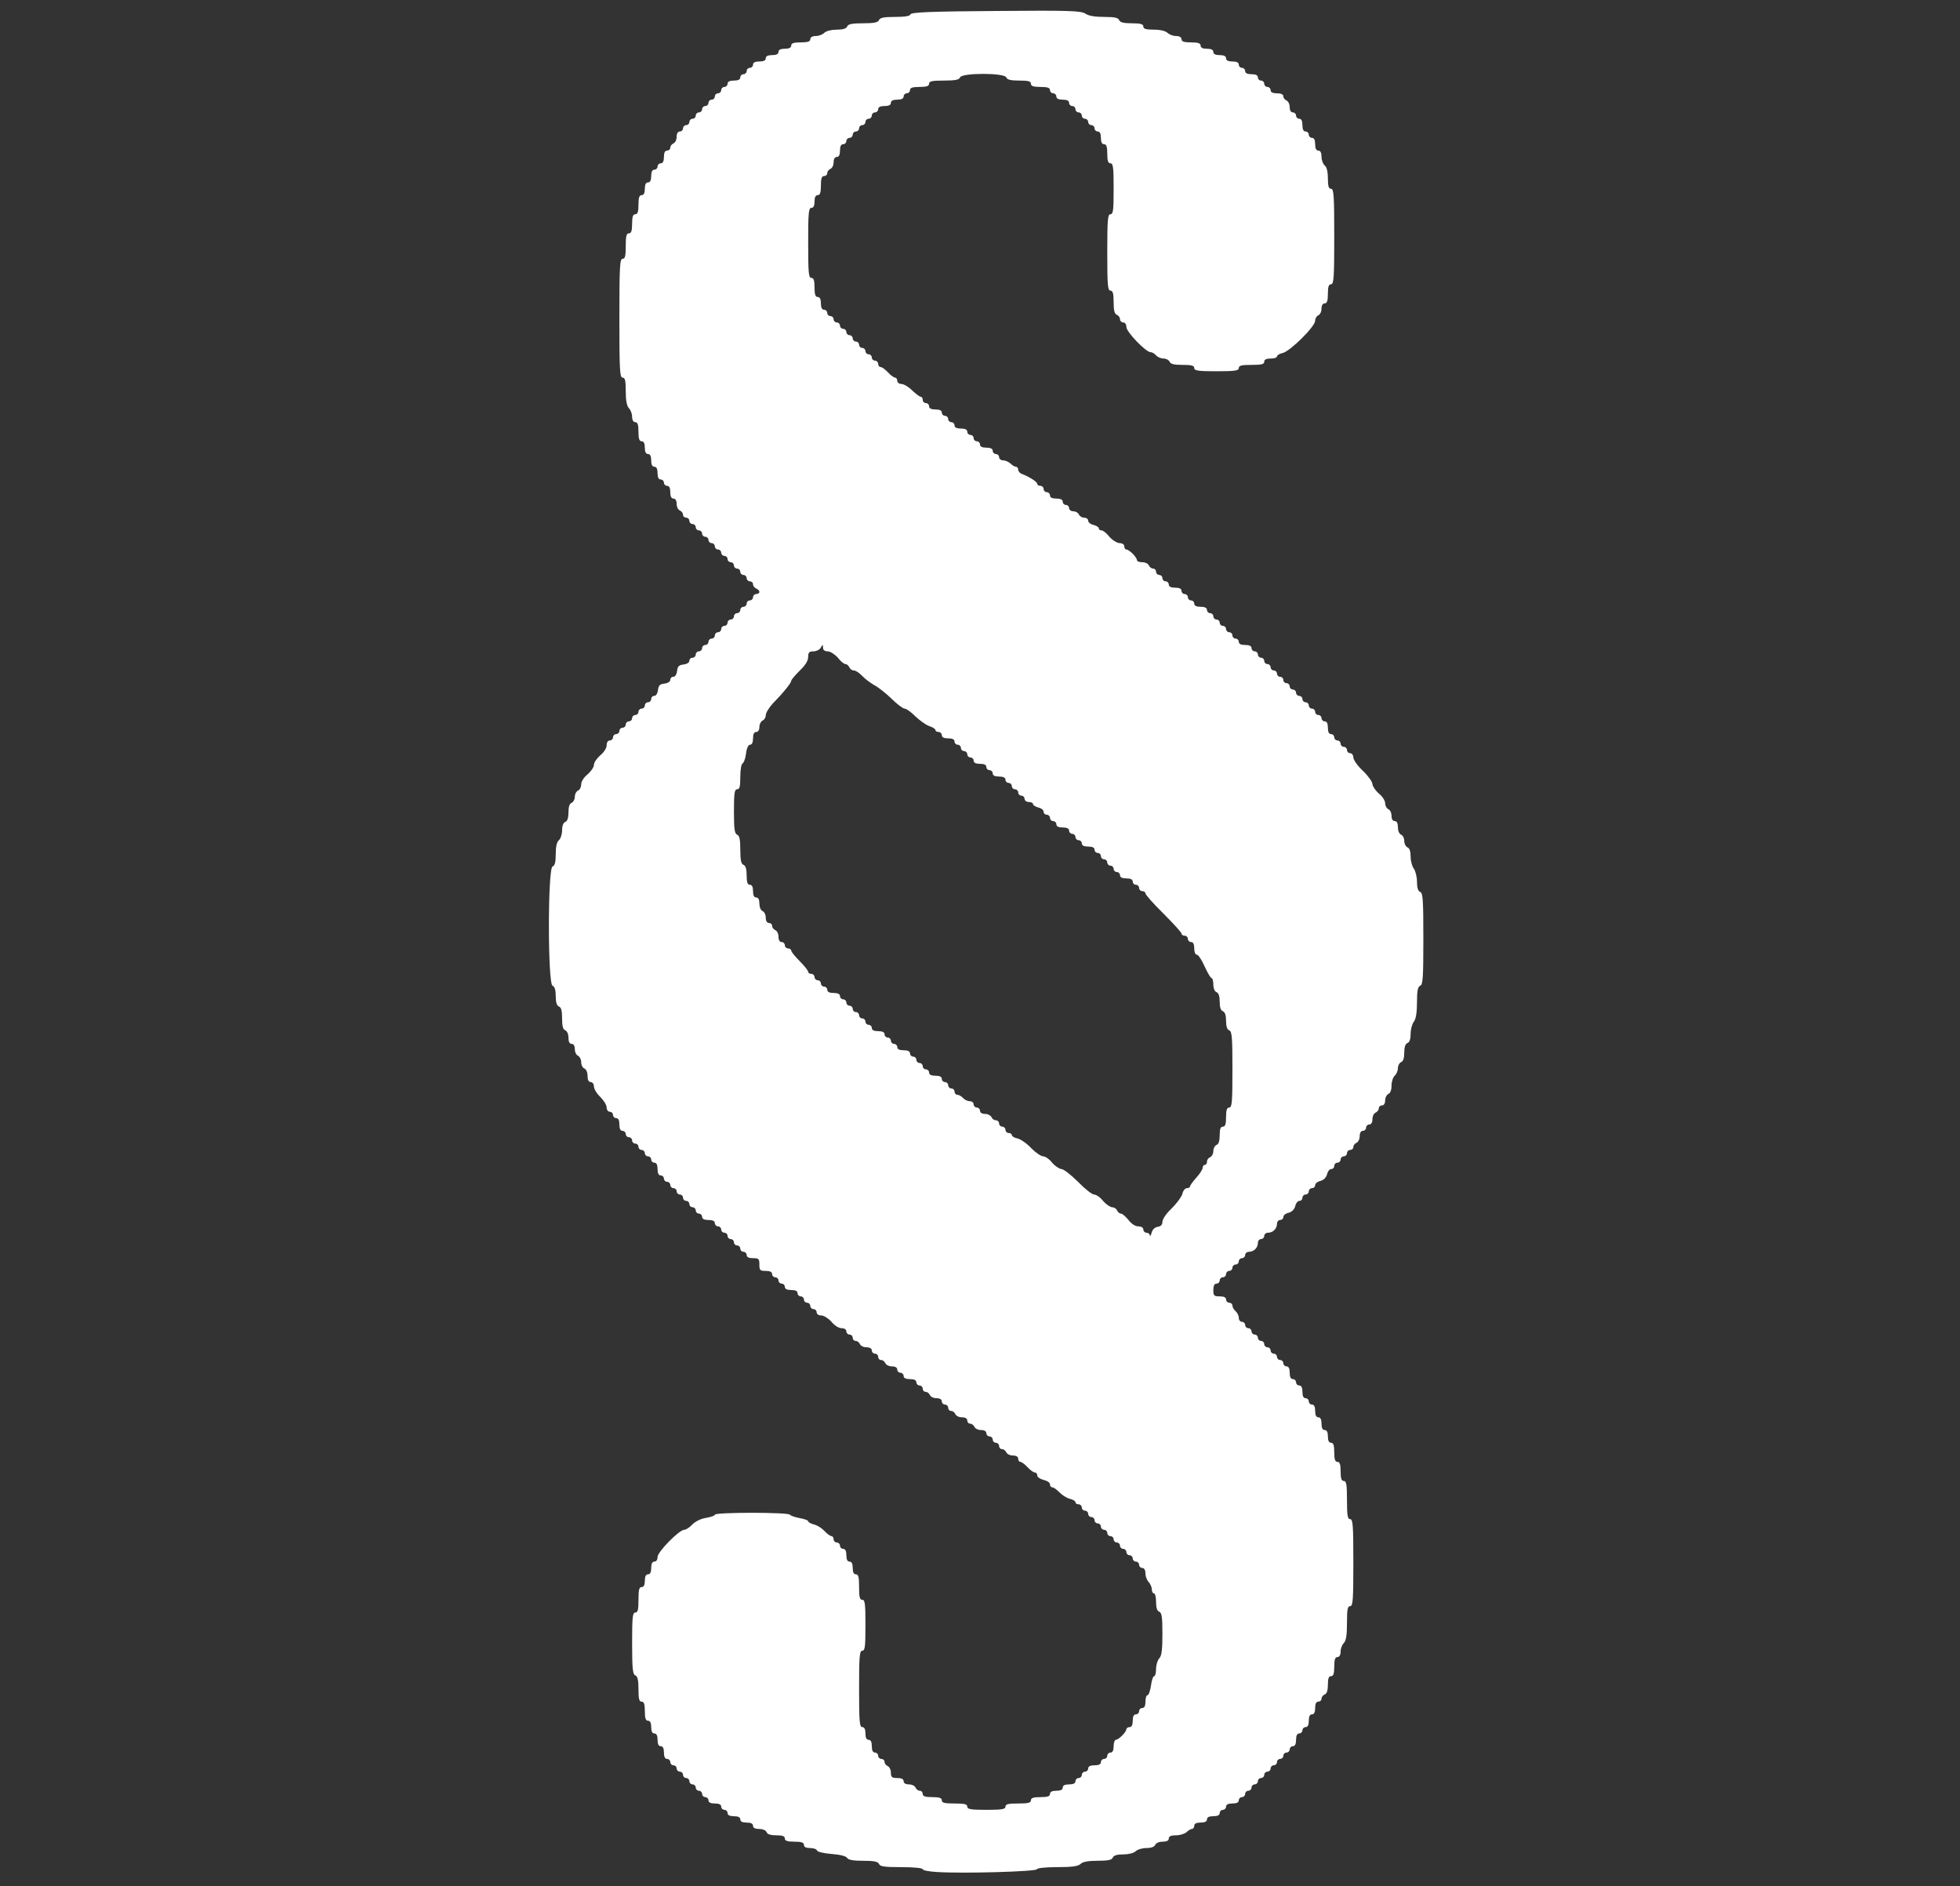 <!DOCTYPE svg PUBLIC "-//W3C//DTD SVG 20010904//EN" "http://www.w3.org/TR/2001/REC-SVG-20010904/DTD/svg10.dtd">
<svg version="1.0" xmlns="http://www.w3.org/2000/svg" width="924px" height="889px" viewBox="0 0 9240 8890" preserveAspectRatio="xMidYMid meet">
<rect x="0" y="0" width="9240" height="8890" fill="#333333" stroke="none"/>
<g id="layer101" fill="#ffffff" stroke="none">
 <path d="M4418 8823 c-38 -2 -68 -8 -68 -13 0 -6 -43 -10 -100 -10 -80 0 -102 -3 -106 -15 -5 -11 -23 -15 -75 -15 -47 0 -70 -4 -76 -14 -5 -8 -32 -15 -72 -18 -37 -3 -67 -10 -69 -16 -2 -7 -17 -12 -33 -12 -19 0 -29 -5 -29 -15 0 -11 -12 -15 -45 -15 -33 0 -45 -4 -45 -15 0 -11 -11 -15 -40 -15 -27 0 -43 -5 -46 -15 -4 -9 -19 -15 -35 -15 -19 0 -29 -5 -29 -15 0 -10 -10 -15 -30 -15 -20 0 -30 -5 -30 -15 0 -10 -10 -15 -30 -15 -20 0 -30 -5 -30 -15 0 -8 -7 -15 -15 -15 -8 0 -15 -7 -15 -15 0 -10 -10 -15 -30 -15 -20 0 -30 -5 -30 -15 0 -8 -7 -15 -15 -15 -8 0 -15 -7 -15 -15 0 -8 -7 -15 -15 -15 -8 0 -15 -7 -15 -15 0 -8 -7 -15 -15 -15 -8 0 -15 -7 -15 -15 0 -8 -7 -15 -15 -15 -8 0 -15 -7 -15 -15 0 -8 -7 -15 -15 -15 -8 0 -15 -7 -15 -15 0 -8 -7 -15 -15 -15 -8 0 -15 -7 -15 -15 0 -8 -7 -15 -15 -15 -10 0 -15 -10 -15 -30 0 -20 -5 -30 -15 -30 -10 0 -15 -10 -15 -30 0 -20 -5 -30 -15 -30 -10 0 -15 -10 -15 -30 0 -20 -5 -30 -15 -30 -11 0 -15 -12 -15 -45 0 -33 -4 -45 -15 -45 -12 0 -15 -13 -15 -59 0 -43 -4 -60 -15 -65 -12 -4 -15 -31 -15 -151 0 -122 2 -145 15 -145 12 0 15 -13 15 -60 0 -47 3 -60 15 -60 10 0 15 -10 15 -30 0 -20 5 -30 15 -30 10 0 15 -10 15 -30 0 -20 5 -30 15 -30 9 0 15 -9 15 -22 0 -24 102 -128 126 -128 8 0 25 -11 38 -25 14 -14 39 -27 64 -31 23 -4 42 -10 42 -15 0 -12 347 -12 354 0 4 5 24 12 46 16 22 4 40 10 40 15 0 4 12 11 27 15 15 3 37 17 50 31 12 13 27 24 33 24 5 0 10 7 10 15 0 8 7 15 15 15 8 0 15 7 15 15 0 8 7 15 15 15 10 0 15 10 15 30 0 20 5 30 15 30 10 0 15 10 15 30 0 20 5 30 15 30 12 0 15 13 15 60 0 47 3 60 15 60 13 0 15 20 15 120 0 100 -2 120 -15 120 -13 0 -15 27 -15 180 0 153 2 180 15 180 10 0 15 10 15 30 0 20 5 30 15 30 10 0 15 10 15 30 0 20 5 30 15 30 8 0 15 7 15 15 0 8 7 15 15 15 8 0 15 6 15 14 0 8 7 16 15 20 8 3 15 17 15 31 0 21 5 25 30 25 20 0 30 5 30 15 0 9 9 15 25 15 14 0 28 7 31 15 4 8 12 15 20 15 8 0 14 7 14 15 0 11 12 15 45 15 33 0 45 4 45 15 0 12 13 15 60 15 47 0 60 3 60 15 0 12 17 15 90 15 73 0 90 -3 90 -15 0 -12 13 -15 60 -15 47 0 60 -3 60 -15 0 -11 12 -15 45 -15 33 0 45 -4 45 -15 0 -10 10 -15 30 -15 20 0 30 -5 30 -15 0 -10 10 -15 30 -15 20 0 30 -5 30 -15 0 -8 7 -15 15 -15 8 0 15 -7 15 -15 0 -8 7 -15 15 -15 8 0 15 -7 15 -15 0 -10 10 -15 30 -15 20 0 30 -5 30 -15 0 -8 7 -15 15 -15 8 0 15 -7 15 -15 0 -8 7 -15 15 -15 10 0 15 -10 15 -30 0 -16 5 -30 10 -30 6 0 19 -9 30 -20 11 -11 20 -24 20 -30 0 -5 7 -10 15 -10 10 0 15 -10 15 -30 0 -20 5 -30 15 -30 8 0 15 -7 15 -15 0 -8 7 -15 15 -15 10 0 15 -10 15 -30 0 -16 4 -30 9 -30 6 0 13 -20 17 -45 3 -25 10 -45 15 -45 5 0 9 -15 9 -34 0 -19 7 -41 15 -50 11 -11 15 -39 15 -114 0 -80 -3 -101 -15 -106 -10 -3 -15 -19 -15 -46 0 -22 -4 -40 -10 -40 -5 0 -10 -9 -10 -19 0 -11 -7 -26 -15 -35 -8 -8 -15 -26 -15 -40 0 -16 -6 -26 -15 -26 -8 0 -15 -7 -15 -15 0 -8 -7 -15 -15 -15 -8 0 -15 -7 -15 -15 0 -8 -7 -15 -15 -15 -8 0 -15 -7 -15 -15 0 -8 -7 -15 -15 -15 -8 0 -15 -7 -15 -15 0 -8 -7 -15 -15 -15 -8 0 -15 -7 -15 -15 0 -8 -7 -15 -15 -15 -8 0 -15 -7 -15 -15 0 -8 -7 -15 -15 -15 -8 0 -15 -7 -15 -15 0 -8 -7 -15 -15 -15 -8 0 -15 -7 -15 -15 0 -8 -7 -15 -15 -15 -8 0 -15 -7 -15 -15 0 -8 -7 -15 -15 -15 -8 0 -15 -7 -15 -15 0 -8 -7 -15 -15 -15 -8 0 -15 -4 -15 -10 0 -5 -12 -13 -27 -16 -15 -4 -37 -18 -49 -31 -12 -12 -26 -23 -33 -23 -6 0 -11 -6 -11 -14 0 -8 -13 -17 -30 -21 -16 -4 -30 -13 -30 -21 0 -8 -5 -14 -11 -14 -7 0 -22 -11 -35 -25 -13 -14 -28 -25 -34 -25 -5 0 -10 -7 -10 -15 0 -9 -9 -15 -25 -15 -14 0 -28 -7 -31 -15 -4 -8 -12 -15 -20 -15 -8 0 -14 -7 -14 -15 0 -8 -7 -15 -15 -15 -8 0 -15 -7 -15 -15 0 -8 -7 -15 -15 -15 -8 0 -15 -7 -15 -15 0 -9 -9 -15 -25 -15 -14 0 -28 -7 -31 -15 -4 -8 -12 -15 -20 -15 -8 0 -14 -7 -14 -15 0 -9 -9 -15 -25 -15 -14 0 -28 -7 -31 -15 -4 -8 -12 -15 -20 -15 -8 0 -14 -7 -14 -15 0 -8 -7 -15 -15 -15 -8 0 -15 -7 -15 -15 0 -9 -9 -15 -25 -15 -14 0 -28 -7 -31 -15 -4 -8 -12 -15 -20 -15 -8 0 -14 -7 -14 -15 0 -8 -7 -15 -15 -15 -8 0 -15 -7 -15 -15 0 -10 -10 -15 -30 -15 -20 0 -30 -5 -30 -15 0 -8 -7 -15 -15 -15 -8 0 -15 -7 -15 -15 0 -9 -9 -15 -25 -15 -14 0 -28 -7 -31 -15 -4 -8 -12 -15 -20 -15 -8 0 -14 -7 -14 -15 0 -8 -7 -15 -15 -15 -8 0 -15 -7 -15 -15 0 -9 -9 -15 -25 -15 -14 0 -28 -7 -31 -15 -4 -8 -12 -15 -20 -15 -8 0 -14 -7 -14 -15 0 -8 -7 -15 -15 -15 -8 0 -15 -7 -15 -15 0 -9 -9 -15 -23 -15 -13 0 -33 -13 -47 -30 -14 -16 -35 -29 -47 -30 -14 0 -23 -6 -23 -15 0 -8 -7 -15 -15 -15 -8 0 -15 -7 -15 -15 0 -8 -7 -15 -15 -15 -8 0 -15 -7 -15 -15 0 -8 -7 -15 -15 -15 -8 0 -15 -7 -15 -15 0 -10 -10 -15 -30 -15 -20 0 -30 -5 -30 -15 0 -8 -7 -15 -15 -15 -8 0 -15 -7 -15 -15 0 -8 -7 -15 -15 -15 -8 0 -15 -7 -15 -15 0 -10 -10 -15 -30 -15 -27 0 -30 -3 -30 -30 0 -27 -3 -30 -30 -30 -20 0 -30 -5 -30 -15 0 -8 -7 -15 -15 -15 -8 0 -15 -7 -15 -15 0 -8 -7 -15 -15 -15 -8 0 -15 -7 -15 -15 0 -8 -7 -15 -15 -15 -8 0 -15 -7 -15 -15 0 -8 -7 -15 -15 -15 -8 0 -15 -7 -15 -15 0 -8 -7 -15 -15 -15 -8 0 -15 -7 -15 -15 0 -10 -10 -15 -30 -15 -20 0 -30 -5 -30 -15 0 -8 -7 -15 -15 -15 -8 0 -15 -7 -15 -15 0 -8 -7 -15 -15 -15 -8 0 -15 -7 -15 -15 0 -8 -7 -15 -15 -15 -8 0 -15 -7 -15 -15 0 -8 -7 -15 -15 -15 -8 0 -15 -7 -15 -15 0 -8 -7 -15 -15 -15 -8 0 -15 -7 -15 -15 0 -8 -7 -15 -15 -15 -8 0 -15 -7 -15 -15 0 -8 -7 -15 -15 -15 -10 0 -15 -10 -15 -30 0 -20 -5 -30 -15 -30 -8 0 -15 -7 -15 -15 0 -8 -7 -15 -15 -15 -8 0 -15 -7 -15 -15 0 -8 -7 -15 -15 -15 -8 0 -15 -7 -15 -15 0 -8 -7 -15 -15 -15 -8 0 -15 -7 -15 -15 0 -8 -7 -15 -15 -15 -8 0 -15 -7 -15 -15 0 -8 -7 -15 -15 -15 -10 0 -15 -10 -15 -30 0 -20 -5 -30 -15 -30 -8 0 -15 -7 -15 -15 0 -8 -7 -15 -15 -15 -8 0 -15 -9 -15 -20 0 -12 -14 -34 -30 -50 -17 -16 -30 -38 -30 -50 0 -11 -7 -20 -15 -20 -10 0 -15 -10 -15 -29 0 -16 -6 -31 -15 -35 -8 -3 -15 -16 -15 -30 0 -13 -7 -26 -15 -30 -8 -3 -15 -17 -15 -31 0 -16 -6 -25 -15 -25 -10 0 -15 -10 -15 -29 0 -16 -6 -31 -15 -35 -11 -4 -15 -20 -15 -56 0 -36 -4 -52 -15 -56 -10 -4 -15 -20 -15 -49 0 -29 -5 -45 -15 -49 -23 -8 -23 -554 0 -562 11 -4 15 -21 15 -59 0 -34 5 -57 15 -65 8 -7 15 -28 15 -47 0 -21 6 -36 15 -39 10 -4 15 -20 15 -45 0 -26 5 -42 15 -45 8 -4 15 -16 15 -29 0 -13 7 -25 15 -29 8 -3 15 -16 15 -29 0 -13 12 -33 30 -47 16 -14 30 -34 30 -45 0 -11 14 -31 30 -45 17 -14 30 -34 30 -47 0 -14 6 -23 15 -23 8 0 15 -7 15 -15 0 -8 7 -15 15 -15 8 0 15 -7 15 -15 0 -8 7 -15 15 -15 8 0 15 -7 15 -15 0 -8 7 -15 15 -15 8 0 15 -7 15 -15 0 -8 7 -15 15 -15 8 0 15 -7 15 -15 0 -8 7 -15 15 -15 8 0 15 -7 15 -15 0 -8 7 -15 15 -15 8 0 15 -7 15 -15 0 -8 6 -15 14 -15 9 0 16 -12 18 -27 2 -22 9 -29 31 -31 15 -2 27 -9 27 -18 0 -8 6 -14 14 -14 9 0 16 -12 18 -27 2 -22 9 -29 31 -31 15 -2 27 -9 27 -18 0 -8 7 -14 15 -14 8 0 15 -7 15 -15 0 -8 7 -15 15 -15 8 0 15 -7 15 -15 0 -8 7 -15 15 -15 8 0 15 -7 15 -15 0 -8 7 -15 15 -15 8 0 15 -7 15 -15 0 -8 7 -15 15 -15 8 0 15 -7 15 -15 0 -8 7 -15 15 -15 8 0 15 -7 15 -15 0 -8 7 -15 15 -15 8 0 15 -7 15 -15 0 -8 7 -15 15 -15 8 0 15 -7 15 -15 0 -8 7 -15 15 -15 8 0 15 -7 15 -15 0 -8 7 -15 15 -15 8 0 15 -7 15 -15 0 -8 7 -15 15 -15 8 0 15 -5 15 -10 0 -6 -7 -13 -15 -16 -8 -4 -15 -12 -15 -20 0 -8 -7 -14 -15 -14 -8 0 -15 -7 -15 -15 0 -8 -7 -15 -15 -15 -8 0 -15 -7 -15 -15 0 -8 -7 -15 -15 -15 -8 0 -15 -7 -15 -15 0 -8 -7 -15 -15 -15 -8 0 -15 -7 -15 -15 0 -8 -7 -15 -15 -15 -8 0 -15 -7 -15 -15 0 -8 -7 -15 -15 -15 -8 0 -15 -7 -15 -15 0 -8 -7 -15 -15 -15 -8 0 -15 -7 -15 -15 0 -8 -7 -15 -15 -15 -8 0 -15 -7 -15 -15 0 -8 -7 -15 -15 -15 -8 0 -15 -7 -15 -15 0 -8 -7 -15 -15 -15 -8 0 -15 -7 -15 -15 0 -8 -7 -15 -15 -15 -8 0 -15 -6 -15 -14 0 -8 -7 -16 -15 -20 -8 -3 -15 -17 -15 -31 0 -16 -6 -25 -15 -25 -10 0 -15 -10 -15 -30 0 -20 -5 -30 -15 -30 -8 0 -15 -7 -15 -15 0 -8 -7 -15 -15 -15 -10 0 -15 -10 -15 -30 0 -20 -5 -30 -15 -30 -10 0 -15 -10 -15 -30 0 -20 -5 -30 -15 -30 -10 0 -15 -10 -15 -30 0 -20 -5 -30 -15 -30 -11 0 -15 -12 -15 -45 0 -33 -4 -45 -15 -45 -9 0 -15 -10 -15 -26 0 -14 -7 -32 -15 -40 -10 -11 -15 -36 -15 -80 0 -50 -3 -64 -15 -64 -13 0 -15 -38 -15 -280 0 -242 2 -280 15 -280 12 0 15 -13 15 -60 0 -47 3 -60 15 -60 11 0 15 -12 15 -45 0 -33 4 -45 15 -45 11 0 15 -12 15 -45 0 -33 4 -45 15 -45 10 0 15 -10 15 -30 0 -20 5 -30 15 -30 10 0 15 -10 15 -30 0 -20 5 -30 15 -30 8 0 15 -7 15 -15 0 -8 7 -15 15 -15 10 0 15 -10 15 -30 0 -20 5 -30 15 -30 8 0 15 -6 15 -14 0 -8 7 -16 15 -20 8 -3 15 -17 15 -31 0 -16 6 -25 15 -25 8 0 15 -7 15 -15 0 -8 7 -15 15 -15 8 0 15 -7 15 -15 0 -8 7 -15 15 -15 8 0 15 -7 15 -15 0 -8 7 -15 15 -15 8 0 15 -7 15 -15 0 -8 7 -15 15 -15 8 0 15 -7 15 -15 0 -8 7 -15 15 -15 8 0 15 -7 15 -15 0 -8 7 -15 15 -15 8 0 15 -7 15 -15 0 -8 7 -15 15 -15 8 0 15 -7 15 -15 0 -10 10 -15 30 -15 20 0 30 -5 30 -15 0 -8 7 -15 15 -15 8 0 15 -7 15 -15 0 -8 7 -15 15 -15 8 0 15 -7 15 -15 0 -10 10 -15 30 -15 20 0 30 -5 30 -15 0 -10 10 -15 30 -15 20 0 30 -5 30 -15 0 -10 10 -15 30 -15 20 0 30 -5 30 -15 0 -11 12 -15 45 -15 33 0 45 -4 45 -15 0 -9 10 -15 26 -15 14 0 32 -7 40 -15 9 -9 34 -15 59 -15 29 0 45 -5 49 -15 4 -11 22 -15 75 -15 52 0 70 -4 75 -15 4 -11 22 -15 75 -15 47 0 71 -4 73 -12 4 -10 95 -14 402 -16 346 -3 401 -1 422 12 15 11 46 16 89 16 49 0 67 4 71 15 5 11 21 15 60 15 41 0 54 4 54 15 0 11 12 15 49 15 31 0 55 6 65 15 8 8 26 15 40 15 16 0 26 6 26 15 0 11 12 15 45 15 33 0 45 4 45 15 0 10 10 15 30 15 20 0 30 5 30 15 0 10 10 15 30 15 20 0 30 5 30 15 0 10 10 15 30 15 20 0 30 5 30 15 0 8 7 15 15 15 8 0 15 7 15 15 0 10 10 15 30 15 20 0 30 5 30 15 0 8 7 15 15 15 8 0 15 7 15 15 0 8 7 15 15 15 8 0 15 7 15 15 0 10 10 15 30 15 19 0 30 5 30 14 0 8 7 16 15 20 8 3 15 17 15 31 0 16 6 25 15 25 8 0 15 7 15 15 0 8 7 15 15 15 10 0 15 10 15 30 0 20 5 30 15 30 8 0 15 7 15 15 0 8 7 15 15 15 10 0 15 10 15 30 0 20 5 30 15 30 10 0 15 10 15 29 0 16 7 34 15 41 10 8 15 30 15 61 0 37 4 49 15 49 13 0 15 32 15 225 0 193 -2 225 -15 225 -11 0 -15 12 -15 45 0 33 -4 45 -15 45 -9 0 -15 9 -15 25 0 14 -7 28 -15 31 -8 4 -15 15 -15 26 0 27 -117 143 -153 152 -15 3 -27 11 -27 16 0 6 -13 10 -30 10 -20 0 -30 5 -30 15 0 12 -13 15 -60 15 -47 0 -60 3 -60 15 0 12 -18 15 -105 15 -87 0 -105 -3 -105 -15 0 -12 -13 -15 -55 -15 -40 0 -57 -4 -61 -15 -4 -8 -16 -15 -29 -15 -12 0 -28 -7 -35 -15 -7 -8 -18 -15 -26 -15 -22 0 -114 -95 -114 -119 0 -12 -6 -21 -15 -21 -8 0 -15 -7 -15 -15 0 -9 -7 -18 -15 -21 -11 -5 -15 -21 -15 -60 0 -41 -4 -54 -15 -54 -13 0 -15 -27 -15 -180 0 -153 2 -180 15 -180 13 0 15 -20 15 -120 0 -100 -2 -120 -15 -120 -11 0 -15 -12 -15 -45 0 -33 -4 -45 -15 -45 -10 0 -15 -10 -15 -30 0 -20 -5 -30 -15 -30 -8 0 -15 -7 -15 -15 0 -8 -7 -15 -15 -15 -8 0 -15 -7 -15 -15 0 -8 -7 -15 -15 -15 -8 0 -15 -7 -15 -15 0 -8 -7 -15 -15 -15 -8 0 -15 -7 -15 -15 0 -8 -7 -15 -15 -15 -8 0 -15 -7 -15 -15 0 -10 -10 -15 -30 -15 -20 0 -30 -5 -30 -15 0 -8 -7 -15 -15 -15 -8 0 -15 -7 -15 -15 0 -11 -12 -15 -45 -15 -33 0 -45 -4 -45 -15 0 -12 -13 -15 -55 -15 -40 0 -57 -4 -61 -15 -9 -22 -209 -22 -218 0 -4 11 -22 15 -76 15 -56 0 -70 3 -70 15 0 11 -12 15 -45 15 -33 0 -45 4 -45 15 0 8 -7 15 -15 15 -8 0 -15 7 -15 15 0 10 -10 15 -30 15 -20 0 -30 5 -30 15 0 10 -10 15 -30 15 -20 0 -30 5 -30 15 0 8 -7 15 -15 15 -8 0 -15 7 -15 15 0 8 -7 15 -15 15 -8 0 -15 7 -15 15 0 8 -7 15 -15 15 -8 0 -15 7 -15 15 0 8 -7 15 -15 15 -8 0 -15 7 -15 15 0 8 -7 15 -15 15 -8 0 -15 7 -15 15 0 8 -7 15 -15 15 -10 0 -15 10 -15 30 0 20 -5 30 -15 30 -9 0 -15 9 -15 25 0 14 -7 28 -15 31 -8 4 -15 12 -15 20 0 8 -7 14 -15 14 -11 0 -15 12 -15 45 0 33 -4 45 -15 45 -10 0 -15 10 -15 30 0 20 -5 30 -15 30 -13 0 -15 25 -15 165 0 140 2 165 15 165 11 0 15 12 15 45 0 33 4 45 15 45 10 0 15 10 15 30 0 20 5 30 15 30 8 0 15 7 15 15 0 8 7 15 15 15 8 0 15 7 15 15 0 8 7 15 15 15 8 0 15 7 15 15 0 8 7 15 15 15 8 0 15 7 15 15 0 8 7 15 15 15 8 0 15 7 15 15 0 8 7 15 15 15 8 0 15 7 15 15 0 8 7 15 15 15 8 0 15 7 15 15 0 8 7 15 15 15 8 0 15 7 15 15 0 8 7 15 15 15 8 0 15 7 15 15 0 8 5 15 11 15 7 0 22 11 35 25 13 14 28 25 34 25 5 0 10 7 10 15 0 8 9 15 20 15 10 0 33 13 50 30 17 16 35 30 40 30 6 0 10 7 10 15 0 8 7 15 15 15 8 0 15 7 15 15 0 10 10 15 30 15 20 0 30 5 30 15 0 8 7 15 15 15 8 0 15 7 15 15 0 8 7 15 15 15 8 0 15 7 15 15 0 10 10 15 30 15 20 0 30 5 30 15 0 8 7 15 15 15 8 0 15 7 15 15 0 8 7 15 15 15 8 0 15 7 15 15 0 10 10 15 30 15 20 0 30 5 30 15 0 8 7 15 15 15 8 0 15 7 15 15 0 8 9 15 19 15 11 0 26 7 35 15 8 8 19 15 25 15 6 0 11 6 11 14 0 7 8 17 18 20 34 13 72 37 72 47 0 5 7 9 15 9 8 0 15 7 15 15 0 8 7 15 15 15 8 0 15 7 15 15 0 10 10 15 30 15 20 0 30 5 30 15 0 8 7 15 15 15 8 0 15 7 15 15 0 8 9 15 20 15 11 0 23 7 26 15 4 8 15 15 25 15 10 0 19 6 19 14 0 8 11 17 25 20 14 4 25 11 25 16 0 6 6 10 13 10 7 0 24 13 37 30 14 16 35 29 48 30 13 0 22 6 22 15 0 8 5 15 10 15 6 0 19 9 30 20 11 11 20 25 20 30 0 6 11 10 25 10 14 0 28 7 31 15 4 8 12 15 20 15 8 0 14 7 14 15 0 8 7 15 15 15 8 0 15 7 15 15 0 8 7 15 15 15 8 0 15 7 15 15 0 10 10 15 30 15 20 0 30 5 30 15 0 8 7 15 15 15 8 0 15 7 15 15 0 8 7 15 15 15 8 0 15 7 15 15 0 10 10 15 30 15 20 0 30 5 30 15 0 8 7 15 15 15 8 0 15 7 15 15 0 8 7 15 15 15 8 0 15 7 15 15 0 8 7 15 15 15 8 0 15 7 15 15 0 8 7 15 15 15 8 0 15 7 15 15 0 8 7 15 15 15 8 0 15 7 15 15 0 10 10 15 30 15 20 0 30 5 30 15 0 8 7 15 15 15 8 0 15 7 15 15 0 8 7 15 15 15 8 0 15 7 15 15 0 8 7 15 15 15 8 0 15 7 15 15 0 8 7 15 15 15 8 0 15 7 15 15 0 8 7 15 15 15 8 0 15 7 15 15 0 8 7 15 15 15 8 0 15 7 15 15 0 8 7 15 15 15 8 0 15 7 15 15 0 8 7 15 15 15 8 0 15 7 15 15 0 8 7 15 15 15 8 0 15 7 15 15 0 8 7 15 15 15 8 0 15 7 15 15 0 8 7 15 15 15 8 0 15 7 15 15 0 8 7 15 15 15 10 0 15 10 15 30 0 20 5 30 15 30 8 0 15 7 15 15 0 8 7 15 15 15 8 0 15 7 15 15 0 8 7 15 15 15 8 0 15 7 15 15 0 8 7 15 15 15 8 0 15 9 15 20 0 11 20 40 45 63 25 24 45 52 45 63 1 10 14 30 30 44 17 13 30 34 30 46 0 12 7 24 15 28 8 3 15 17 15 31 0 16 6 25 15 25 10 0 15 10 15 29 0 16 6 31 15 35 8 3 15 16 15 30 0 13 7 26 15 30 10 3 15 19 15 43 0 21 7 47 15 57 8 11 15 39 15 62 0 28 5 44 15 48 13 4 15 39 15 221 0 182 -2 217 -15 221 -11 5 -15 23 -15 78 0 48 -5 79 -15 92 -8 10 -15 36 -15 57 0 24 -5 40 -15 43 -10 4 -15 20 -15 45 0 26 -5 42 -15 45 -8 4 -15 16 -15 29 0 12 -7 28 -15 35 -8 7 -15 28 -15 47 0 21 -6 36 -15 39 -8 4 -15 17 -15 30 0 15 -6 24 -15 24 -8 0 -15 6 -15 14 0 8 -7 16 -15 20 -8 3 -15 17 -15 31 0 16 -6 25 -15 25 -8 0 -15 7 -15 15 0 8 -7 15 -15 15 -9 0 -15 9 -15 25 0 14 -7 28 -15 31 -8 4 -15 12 -15 20 0 8 -7 14 -15 14 -8 0 -15 7 -15 15 0 8 -7 15 -15 15 -8 0 -15 7 -15 15 0 8 -7 15 -15 15 -8 0 -15 7 -15 15 0 8 -6 15 -14 15 -8 0 -17 11 -20 25 -4 15 -16 27 -31 31 -14 3 -25 12 -25 20 0 8 -7 14 -15 14 -8 0 -15 7 -15 15 0 8 -7 15 -15 15 -8 0 -15 7 -15 15 0 8 -6 15 -14 15 -8 0 -17 11 -20 25 -4 15 -16 27 -31 31 -14 3 -25 12 -25 20 0 8 -7 14 -15 14 -8 0 -15 8 -15 18 0 23 -19 42 -42 42 -10 0 -18 7 -18 15 0 8 -7 15 -15 15 -8 0 -15 8 -15 18 0 23 -19 42 -42 42 -10 0 -18 7 -18 15 0 8 -7 15 -15 15 -8 0 -15 7 -15 15 0 8 -7 15 -15 15 -8 0 -15 7 -15 15 0 8 -7 15 -15 15 -8 0 -15 7 -15 15 0 8 -7 15 -15 15 -8 0 -15 7 -15 15 0 8 -7 15 -15 15 -10 0 -15 10 -15 30 0 27 3 30 30 30 20 0 30 5 30 15 0 8 7 15 15 15 8 0 15 6 15 14 0 7 7 19 15 26 8 7 15 21 15 31 0 11 7 19 15 19 8 0 15 7 15 15 0 8 7 15 15 15 8 0 15 7 15 15 0 8 7 15 15 15 8 0 15 7 15 15 0 8 7 15 15 15 8 0 15 7 15 15 0 8 7 15 15 15 8 0 15 7 15 15 0 8 7 15 15 15 8 0 15 7 15 15 0 8 7 15 15 15 8 0 15 7 15 15 0 8 7 15 15 15 10 0 15 10 15 30 0 20 5 30 15 30 8 0 15 7 15 15 0 8 7 15 15 15 10 0 15 10 15 30 0 20 5 30 15 30 8 0 15 7 15 15 0 8 7 15 15 15 10 0 15 10 15 30 0 20 5 30 15 30 10 0 15 10 15 30 0 20 5 30 15 30 10 0 15 10 15 30 0 20 5 30 15 30 11 0 15 12 15 45 0 33 4 45 15 45 11 0 15 12 15 45 0 33 4 45 15 45 12 0 15 17 15 90 0 73 3 90 15 90 13 0 15 29 15 205 0 176 -2 205 -15 205 -12 0 -15 15 -15 79 0 57 -4 84 -15 95 -8 8 -15 26 -15 40 0 16 -6 26 -15 26 -11 0 -15 12 -15 45 0 33 -4 45 -15 45 -11 0 -15 11 -15 40 0 27 -5 43 -15 46 -8 4 -15 12 -15 20 0 8 -7 14 -15 14 -10 0 -15 10 -15 30 0 20 -5 30 -15 30 -10 0 -15 10 -15 30 0 20 -5 30 -15 30 -8 0 -15 7 -15 15 0 8 -7 15 -15 15 -10 0 -15 10 -15 30 0 20 -5 30 -15 30 -8 0 -15 7 -15 15 0 8 -7 15 -15 15 -8 0 -15 7 -15 15 0 8 -7 15 -15 15 -8 0 -15 7 -15 15 0 8 -7 15 -15 15 -8 0 -15 7 -15 15 0 8 -7 15 -15 15 -8 0 -15 7 -15 15 0 8 -7 15 -15 15 -8 0 -15 7 -15 15 0 8 -7 15 -15 15 -8 0 -15 7 -15 15 0 8 -7 15 -15 15 -8 0 -15 7 -15 15 0 8 -7 15 -15 15 -8 0 -15 7 -15 15 0 10 -10 15 -30 15 -20 0 -30 5 -30 15 0 8 -7 15 -15 15 -8 0 -15 7 -15 15 0 10 -10 15 -30 15 -20 0 -30 5 -30 15 0 10 -10 15 -30 15 -20 0 -30 5 -30 15 0 8 -5 15 -11 15 -6 0 -17 7 -25 15 -9 8 -31 15 -50 15 -24 0 -34 5 -34 15 0 10 -10 15 -29 15 -16 0 -31 6 -35 15 -3 9 -19 15 -41 15 -20 0 -43 7 -51 15 -9 9 -34 15 -59 15 -29 0 -45 5 -49 15 -4 11 -22 15 -71 15 -46 0 -71 5 -81 15 -12 11 -39 15 -109 15 -55 0 -95 4 -97 10 -3 11 -350 21 -470 13z m1040 -3041 c15 -2 22 -10 22 -24 0 -12 19 -40 44 -63 23 -23 46 -54 50 -68 3 -15 13 -27 21 -27 8 0 15 -4 15 -8 0 -5 14 -24 30 -42 17 -18 30 -40 30 -47 0 -7 5 -13 10 -13 6 0 10 -7 10 -15 0 -9 7 -18 15 -21 8 -4 15 -16 15 -29 0 -13 7 -25 15 -29 10 -3 15 -19 15 -46 0 -29 4 -40 15 -40 11 0 15 -12 15 -45 0 -33 4 -45 15 -45 13 0 15 -27 15 -179 0 -150 -2 -180 -15 -185 -10 -3 -15 -19 -15 -45 0 -25 -5 -41 -15 -45 -10 -3 -15 -19 -15 -45 0 -25 -5 -41 -15 -45 -9 -3 -15 -18 -15 -36 0 -16 -4 -30 -8 -30 -5 0 -19 -25 -33 -55 -13 -30 -30 -55 -36 -55 -8 0 -13 -13 -13 -30 0 -20 -5 -30 -15 -30 -8 0 -15 -7 -15 -15 0 -8 -7 -15 -15 -15 -8 0 -15 -4 -15 -10 0 -5 -38 -47 -85 -94 -47 -46 -85 -89 -85 -95 0 -6 -7 -11 -15 -11 -8 0 -15 -7 -15 -15 0 -8 -7 -15 -15 -15 -8 0 -15 -7 -15 -15 0 -10 -10 -15 -30 -15 -20 0 -30 -5 -30 -15 0 -8 -7 -15 -15 -15 -8 0 -15 -7 -15 -15 0 -8 -7 -15 -15 -15 -8 0 -15 -7 -15 -15 0 -8 -7 -15 -15 -15 -8 0 -15 -7 -15 -15 0 -8 -7 -15 -15 -15 -8 0 -15 -7 -15 -15 0 -10 -10 -15 -30 -15 -20 0 -30 -5 -30 -15 0 -8 -7 -15 -15 -15 -8 0 -15 -7 -15 -15 0 -8 -7 -15 -15 -15 -8 0 -15 -7 -15 -15 0 -10 -10 -15 -30 -15 -20 0 -30 -5 -30 -15 0 -8 -7 -15 -15 -15 -8 0 -15 -7 -15 -15 0 -8 -7 -15 -15 -15 -8 0 -15 -6 -15 -14 0 -8 -11 -17 -25 -20 -14 -4 -25 -11 -25 -16 0 -6 -9 -10 -20 -10 -11 0 -20 -7 -20 -15 0 -8 -7 -15 -15 -15 -8 0 -15 -7 -15 -15 0 -8 -7 -15 -15 -15 -8 0 -15 -7 -15 -15 0 -8 -7 -15 -15 -15 -8 0 -15 -7 -15 -15 0 -10 -10 -15 -30 -15 -20 0 -30 -5 -30 -15 0 -8 -7 -15 -15 -15 -8 0 -15 -7 -15 -15 0 -10 -10 -15 -30 -15 -20 0 -30 -5 -30 -15 0 -8 -7 -15 -15 -15 -8 0 -15 -7 -15 -15 0 -8 -7 -15 -15 -15 -8 0 -15 -7 -15 -15 0 -8 -7 -15 -15 -15 -8 0 -15 -7 -15 -15 0 -10 -10 -15 -30 -15 -20 0 -30 -5 -30 -15 0 -8 -7 -15 -15 -15 -8 0 -15 -4 -15 -9 0 -5 -13 -14 -30 -19 -16 -6 -45 -27 -65 -46 -20 -20 -42 -36 -50 -36 -8 0 -36 -21 -61 -46 -26 -25 -62 -54 -81 -64 -18 -10 -45 -30 -58 -44 -13 -14 -31 -26 -40 -26 -9 0 -18 -7 -21 -15 -4 -8 -11 -15 -18 -15 -7 0 -23 -13 -36 -30 -14 -16 -35 -29 -47 -30 -15 0 -23 -6 -23 -17 -1 -17 -1 -17 -11 0 -5 9 -21 17 -34 17 -20 0 -25 5 -25 26 0 18 -13 39 -40 65 -22 22 -40 43 -40 48 0 10 -37 56 -88 108 -17 19 -32 43 -32 54 0 11 -7 22 -15 25 -8 4 -15 17 -15 30 0 15 -6 24 -15 24 -10 0 -15 10 -15 30 0 19 -5 30 -14 30 -8 0 -16 16 -19 42 -3 24 -11 44 -16 46 -6 2 -11 30 -11 63 0 46 -3 59 -15 59 -12 0 -15 18 -15 104 0 83 3 105 15 110 11 4 15 22 15 71 0 49 4 67 15 71 10 4 15 20 15 50 0 32 4 44 15 44 10 0 15 10 15 30 0 20 5 30 15 30 10 0 15 10 15 29 0 16 6 31 15 35 8 3 15 17 15 31 0 16 6 25 15 25 8 0 15 6 15 14 0 8 7 16 15 20 8 3 15 17 15 31 0 16 6 25 15 25 8 0 15 7 15 15 0 8 7 15 15 15 8 0 15 5 15 10 0 6 18 28 40 50 22 22 40 45 40 50 0 6 7 10 15 10 8 0 15 7 15 15 0 8 7 15 15 15 8 0 15 7 15 15 0 8 7 15 15 15 8 0 15 7 15 15 0 10 10 15 30 15 20 0 30 5 30 15 0 8 7 15 15 15 8 0 15 7 15 15 0 8 7 15 15 15 8 0 15 7 15 15 0 8 7 15 15 15 8 0 15 7 15 15 0 8 7 15 15 15 8 0 15 7 15 15 0 8 7 15 15 15 8 0 15 7 15 15 0 10 10 15 30 15 20 0 30 5 30 15 0 8 7 15 15 15 8 0 15 7 15 15 0 8 7 15 15 15 8 0 15 7 15 15 0 10 10 15 30 15 20 0 30 5 30 15 0 8 7 15 15 15 8 0 15 7 15 15 0 8 7 15 15 15 8 0 15 7 15 15 0 8 7 15 15 15 8 0 15 7 15 15 0 10 10 15 30 15 20 0 30 5 30 15 0 8 7 15 15 15 8 0 15 7 15 15 0 8 7 15 15 15 8 0 15 7 15 15 0 8 6 15 14 15 7 0 19 7 26 15 7 8 21 15 31 15 11 0 19 7 19 15 0 8 7 15 15 15 8 0 15 7 15 15 0 9 9 15 24 15 13 0 26 7 30 15 3 8 12 15 21 15 8 0 15 7 15 15 0 8 7 15 15 15 8 0 15 7 15 15 0 8 7 15 15 15 8 0 15 4 15 10 0 5 12 13 28 16 15 4 44 24 64 46 21 21 46 38 56 38 10 0 29 13 42 30 14 16 34 29 44 30 10 0 45 27 78 60 32 33 66 60 76 60 10 0 29 13 42 30 14 16 33 29 43 30 10 0 20 7 23 15 4 8 12 15 19 15 6 0 22 14 35 30 14 18 32 30 46 30 15 0 24 6 24 15 0 8 7 15 15 15 8 0 15 6 16 13 1 6 4 1 8 -13 4 -15 15 -26 29 -28z"/>
 </g>

</svg>